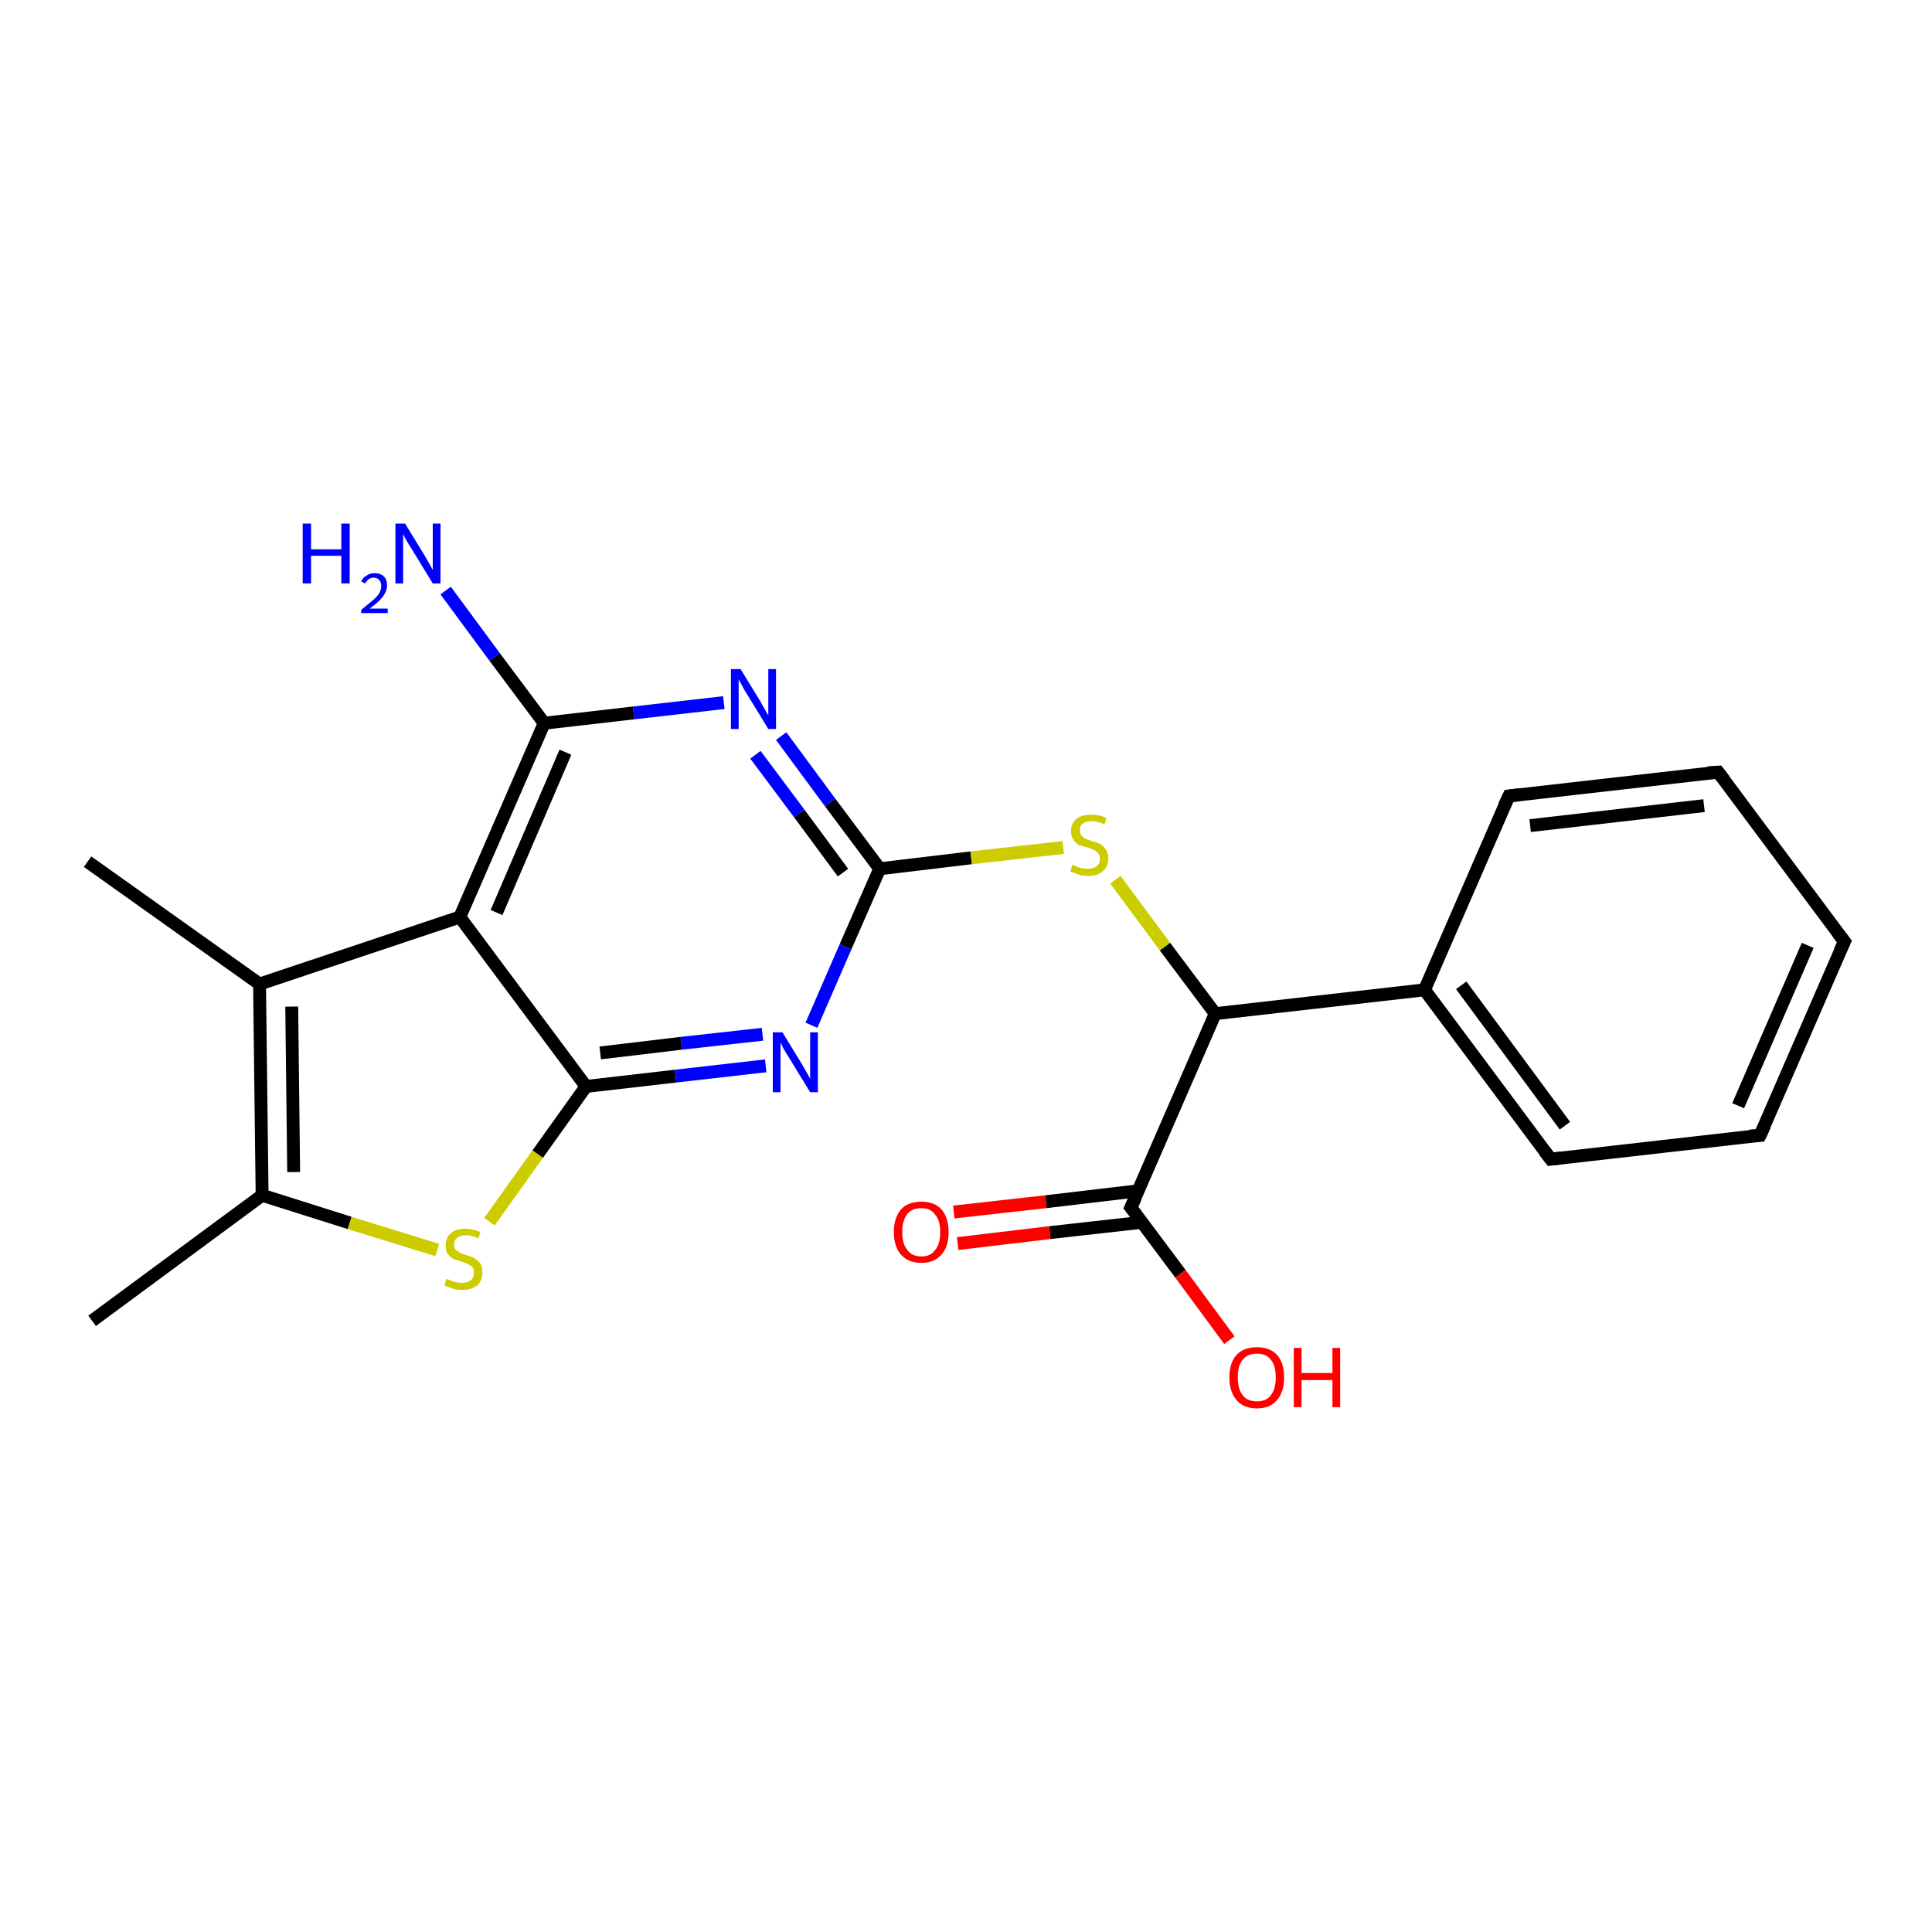 <?xml version='1.0' encoding='iso-8859-1'?>
<svg version='1.1' baseProfile='full'
              xmlns='http://www.w3.org/2000/svg'
                      xmlns:rdkit='http://www.rdkit.org/xml'
                      xmlns:xlink='http://www.w3.org/1999/xlink'
                  xml:space='preserve'
width='300px' height='300px' viewBox='0 0 300 300'>
<!-- END OF HEADER -->
<rect style='opacity:1.0;fill:#FFFFFF;stroke:none' width='300.0' height='300.0' x='0.0' y='0.0'> </rect>
<path class='bond-0 atom-0 atom-1' d='M 14.3,205.1 L 40.7,185.6' style='fill:none;fill-rule:evenodd;stroke:#000000;stroke-width:2.0px;stroke-linecap:butt;stroke-linejoin:miter;stroke-opacity:1' />
<path class='bond-1 atom-1 atom-2' d='M 40.7,185.6 L 54.3,189.9' style='fill:none;fill-rule:evenodd;stroke:#000000;stroke-width:2.0px;stroke-linecap:butt;stroke-linejoin:miter;stroke-opacity:1' />
<path class='bond-1 atom-1 atom-2' d='M 54.3,189.9 L 67.9,194.1' style='fill:none;fill-rule:evenodd;stroke:#CCCC00;stroke-width:2.0px;stroke-linecap:butt;stroke-linejoin:miter;stroke-opacity:1' />
<path class='bond-2 atom-2 atom-3' d='M 76.0,189.7 L 83.5,179.2' style='fill:none;fill-rule:evenodd;stroke:#CCCC00;stroke-width:2.0px;stroke-linecap:butt;stroke-linejoin:miter;stroke-opacity:1' />
<path class='bond-2 atom-2 atom-3' d='M 83.5,179.2 L 91.0,168.7' style='fill:none;fill-rule:evenodd;stroke:#000000;stroke-width:2.0px;stroke-linecap:butt;stroke-linejoin:miter;stroke-opacity:1' />
<path class='bond-3 atom-3 atom-4' d='M 91.0,168.7 L 104.9,167.1' style='fill:none;fill-rule:evenodd;stroke:#000000;stroke-width:2.0px;stroke-linecap:butt;stroke-linejoin:miter;stroke-opacity:1' />
<path class='bond-3 atom-3 atom-4' d='M 104.9,167.1 L 118.9,165.5' style='fill:none;fill-rule:evenodd;stroke:#0000FF;stroke-width:2.0px;stroke-linecap:butt;stroke-linejoin:miter;stroke-opacity:1' />
<path class='bond-3 atom-3 atom-4' d='M 93.2,163.5 L 105.8,162.0' style='fill:none;fill-rule:evenodd;stroke:#000000;stroke-width:2.0px;stroke-linecap:butt;stroke-linejoin:miter;stroke-opacity:1' />
<path class='bond-3 atom-3 atom-4' d='M 105.8,162.0 L 118.4,160.6' style='fill:none;fill-rule:evenodd;stroke:#0000FF;stroke-width:2.0px;stroke-linecap:butt;stroke-linejoin:miter;stroke-opacity:1' />
<path class='bond-4 atom-4 atom-5' d='M 126.0,159.2 L 131.3,147.0' style='fill:none;fill-rule:evenodd;stroke:#0000FF;stroke-width:2.0px;stroke-linecap:butt;stroke-linejoin:miter;stroke-opacity:1' />
<path class='bond-4 atom-4 atom-5' d='M 131.3,147.0 L 136.6,134.9' style='fill:none;fill-rule:evenodd;stroke:#000000;stroke-width:2.0px;stroke-linecap:butt;stroke-linejoin:miter;stroke-opacity:1' />
<path class='bond-5 atom-5 atom-6' d='M 136.6,134.9 L 150.8,133.2' style='fill:none;fill-rule:evenodd;stroke:#000000;stroke-width:2.0px;stroke-linecap:butt;stroke-linejoin:miter;stroke-opacity:1' />
<path class='bond-5 atom-5 atom-6' d='M 150.8,133.2 L 165.1,131.6' style='fill:none;fill-rule:evenodd;stroke:#CCCC00;stroke-width:2.0px;stroke-linecap:butt;stroke-linejoin:miter;stroke-opacity:1' />
<path class='bond-6 atom-6 atom-7' d='M 173.2,136.6 L 180.9,147.0' style='fill:none;fill-rule:evenodd;stroke:#CCCC00;stroke-width:2.0px;stroke-linecap:butt;stroke-linejoin:miter;stroke-opacity:1' />
<path class='bond-6 atom-6 atom-7' d='M 180.9,147.0 L 188.7,157.4' style='fill:none;fill-rule:evenodd;stroke:#000000;stroke-width:2.0px;stroke-linecap:butt;stroke-linejoin:miter;stroke-opacity:1' />
<path class='bond-7 atom-7 atom-8' d='M 188.7,157.4 L 175.6,187.5' style='fill:none;fill-rule:evenodd;stroke:#000000;stroke-width:2.0px;stroke-linecap:butt;stroke-linejoin:miter;stroke-opacity:1' />
<path class='bond-8 atom-8 atom-9' d='M 175.6,187.5 L 183.3,197.8' style='fill:none;fill-rule:evenodd;stroke:#000000;stroke-width:2.0px;stroke-linecap:butt;stroke-linejoin:miter;stroke-opacity:1' />
<path class='bond-8 atom-8 atom-9' d='M 183.3,197.8 L 190.9,208.1' style='fill:none;fill-rule:evenodd;stroke:#FF0000;stroke-width:2.0px;stroke-linecap:butt;stroke-linejoin:miter;stroke-opacity:1' />
<path class='bond-9 atom-8 atom-10' d='M 176.8,184.9 L 162.4,186.6' style='fill:none;fill-rule:evenodd;stroke:#000000;stroke-width:2.0px;stroke-linecap:butt;stroke-linejoin:miter;stroke-opacity:1' />
<path class='bond-9 atom-8 atom-10' d='M 162.4,186.6 L 148.1,188.2' style='fill:none;fill-rule:evenodd;stroke:#FF0000;stroke-width:2.0px;stroke-linecap:butt;stroke-linejoin:miter;stroke-opacity:1' />
<path class='bond-9 atom-8 atom-10' d='M 177.3,189.8 L 163.0,191.4' style='fill:none;fill-rule:evenodd;stroke:#000000;stroke-width:2.0px;stroke-linecap:butt;stroke-linejoin:miter;stroke-opacity:1' />
<path class='bond-9 atom-8 atom-10' d='M 163.0,191.4 L 148.7,193.1' style='fill:none;fill-rule:evenodd;stroke:#FF0000;stroke-width:2.0px;stroke-linecap:butt;stroke-linejoin:miter;stroke-opacity:1' />
<path class='bond-10 atom-7 atom-11' d='M 188.7,157.4 L 221.2,153.7' style='fill:none;fill-rule:evenodd;stroke:#000000;stroke-width:2.0px;stroke-linecap:butt;stroke-linejoin:miter;stroke-opacity:1' />
<path class='bond-11 atom-11 atom-12' d='M 221.2,153.7 L 240.8,180.0' style='fill:none;fill-rule:evenodd;stroke:#000000;stroke-width:2.0px;stroke-linecap:butt;stroke-linejoin:miter;stroke-opacity:1' />
<path class='bond-11 atom-11 atom-12' d='M 226.9,153.0 L 243.0,174.8' style='fill:none;fill-rule:evenodd;stroke:#000000;stroke-width:2.0px;stroke-linecap:butt;stroke-linejoin:miter;stroke-opacity:1' />
<path class='bond-12 atom-12 atom-13' d='M 240.8,180.0 L 273.3,176.3' style='fill:none;fill-rule:evenodd;stroke:#000000;stroke-width:2.0px;stroke-linecap:butt;stroke-linejoin:miter;stroke-opacity:1' />
<path class='bond-13 atom-13 atom-14' d='M 273.3,176.3 L 286.4,146.2' style='fill:none;fill-rule:evenodd;stroke:#000000;stroke-width:2.0px;stroke-linecap:butt;stroke-linejoin:miter;stroke-opacity:1' />
<path class='bond-13 atom-13 atom-14' d='M 269.9,171.7 L 280.7,146.8' style='fill:none;fill-rule:evenodd;stroke:#000000;stroke-width:2.0px;stroke-linecap:butt;stroke-linejoin:miter;stroke-opacity:1' />
<path class='bond-14 atom-14 atom-15' d='M 286.4,146.2 L 266.8,119.9' style='fill:none;fill-rule:evenodd;stroke:#000000;stroke-width:2.0px;stroke-linecap:butt;stroke-linejoin:miter;stroke-opacity:1' />
<path class='bond-15 atom-15 atom-16' d='M 266.8,119.9 L 234.3,123.6' style='fill:none;fill-rule:evenodd;stroke:#000000;stroke-width:2.0px;stroke-linecap:butt;stroke-linejoin:miter;stroke-opacity:1' />
<path class='bond-15 atom-15 atom-16' d='M 264.6,125.1 L 237.6,128.2' style='fill:none;fill-rule:evenodd;stroke:#000000;stroke-width:2.0px;stroke-linecap:butt;stroke-linejoin:miter;stroke-opacity:1' />
<path class='bond-16 atom-5 atom-17' d='M 136.6,134.9 L 128.9,124.6' style='fill:none;fill-rule:evenodd;stroke:#000000;stroke-width:2.0px;stroke-linecap:butt;stroke-linejoin:miter;stroke-opacity:1' />
<path class='bond-16 atom-5 atom-17' d='M 128.9,124.6 L 121.3,114.3' style='fill:none;fill-rule:evenodd;stroke:#0000FF;stroke-width:2.0px;stroke-linecap:butt;stroke-linejoin:miter;stroke-opacity:1' />
<path class='bond-16 atom-5 atom-17' d='M 130.9,135.5 L 124.1,126.3' style='fill:none;fill-rule:evenodd;stroke:#000000;stroke-width:2.0px;stroke-linecap:butt;stroke-linejoin:miter;stroke-opacity:1' />
<path class='bond-16 atom-5 atom-17' d='M 124.1,126.3 L 117.3,117.2' style='fill:none;fill-rule:evenodd;stroke:#0000FF;stroke-width:2.0px;stroke-linecap:butt;stroke-linejoin:miter;stroke-opacity:1' />
<path class='bond-17 atom-17 atom-18' d='M 112.4,109.1 L 98.4,110.7' style='fill:none;fill-rule:evenodd;stroke:#0000FF;stroke-width:2.0px;stroke-linecap:butt;stroke-linejoin:miter;stroke-opacity:1' />
<path class='bond-17 atom-17 atom-18' d='M 98.4,110.7 L 84.5,112.3' style='fill:none;fill-rule:evenodd;stroke:#000000;stroke-width:2.0px;stroke-linecap:butt;stroke-linejoin:miter;stroke-opacity:1' />
<path class='bond-18 atom-18 atom-19' d='M 84.5,112.3 L 76.8,102.0' style='fill:none;fill-rule:evenodd;stroke:#000000;stroke-width:2.0px;stroke-linecap:butt;stroke-linejoin:miter;stroke-opacity:1' />
<path class='bond-18 atom-18 atom-19' d='M 76.8,102.0 L 69.2,91.7' style='fill:none;fill-rule:evenodd;stroke:#0000FF;stroke-width:2.0px;stroke-linecap:butt;stroke-linejoin:miter;stroke-opacity:1' />
<path class='bond-19 atom-18 atom-20' d='M 84.5,112.3 L 71.4,142.4' style='fill:none;fill-rule:evenodd;stroke:#000000;stroke-width:2.0px;stroke-linecap:butt;stroke-linejoin:miter;stroke-opacity:1' />
<path class='bond-19 atom-18 atom-20' d='M 87.8,116.8 L 77.1,141.7' style='fill:none;fill-rule:evenodd;stroke:#000000;stroke-width:2.0px;stroke-linecap:butt;stroke-linejoin:miter;stroke-opacity:1' />
<path class='bond-20 atom-20 atom-21' d='M 71.4,142.4 L 40.3,152.8' style='fill:none;fill-rule:evenodd;stroke:#000000;stroke-width:2.0px;stroke-linecap:butt;stroke-linejoin:miter;stroke-opacity:1' />
<path class='bond-21 atom-21 atom-22' d='M 40.3,152.8 L 13.6,133.8' style='fill:none;fill-rule:evenodd;stroke:#000000;stroke-width:2.0px;stroke-linecap:butt;stroke-linejoin:miter;stroke-opacity:1' />
<path class='bond-22 atom-21 atom-1' d='M 40.3,152.8 L 40.7,185.6' style='fill:none;fill-rule:evenodd;stroke:#000000;stroke-width:2.0px;stroke-linecap:butt;stroke-linejoin:miter;stroke-opacity:1' />
<path class='bond-22 atom-21 atom-1' d='M 45.3,156.3 L 45.6,182.0' style='fill:none;fill-rule:evenodd;stroke:#000000;stroke-width:2.0px;stroke-linecap:butt;stroke-linejoin:miter;stroke-opacity:1' />
<path class='bond-23 atom-20 atom-3' d='M 71.4,142.4 L 91.0,168.7' style='fill:none;fill-rule:evenodd;stroke:#000000;stroke-width:2.0px;stroke-linecap:butt;stroke-linejoin:miter;stroke-opacity:1' />
<path class='bond-24 atom-16 atom-11' d='M 234.3,123.6 L 221.2,153.7' style='fill:none;fill-rule:evenodd;stroke:#000000;stroke-width:2.0px;stroke-linecap:butt;stroke-linejoin:miter;stroke-opacity:1' />
<path d='M 176.3,186.0 L 175.6,187.5 L 176.0,188.0' style='fill:none;stroke:#000000;stroke-width:2.0px;stroke-linecap:butt;stroke-linejoin:miter;stroke-opacity:1;' />
<path d='M 239.8,178.7 L 240.8,180.0 L 242.4,179.8' style='fill:none;stroke:#000000;stroke-width:2.0px;stroke-linecap:butt;stroke-linejoin:miter;stroke-opacity:1;' />
<path d='M 271.7,176.4 L 273.3,176.3 L 274.0,174.8' style='fill:none;stroke:#000000;stroke-width:2.0px;stroke-linecap:butt;stroke-linejoin:miter;stroke-opacity:1;' />
<path d='M 285.7,147.7 L 286.4,146.2 L 285.4,144.9' style='fill:none;stroke:#000000;stroke-width:2.0px;stroke-linecap:butt;stroke-linejoin:miter;stroke-opacity:1;' />
<path d='M 267.8,121.2 L 266.8,119.9 L 265.2,120.0' style='fill:none;stroke:#000000;stroke-width:2.0px;stroke-linecap:butt;stroke-linejoin:miter;stroke-opacity:1;' />
<path d='M 235.9,123.4 L 234.3,123.6 L 233.6,125.1' style='fill:none;stroke:#000000;stroke-width:2.0px;stroke-linecap:butt;stroke-linejoin:miter;stroke-opacity:1;' />
<path class='atom-2' d='M 69.3 198.6
Q 69.4 198.6, 69.9 198.8
Q 70.3 199.0, 70.8 199.1
Q 71.3 199.2, 71.7 199.2
Q 72.6 199.2, 73.1 198.8
Q 73.6 198.4, 73.6 197.6
Q 73.6 197.1, 73.4 196.8
Q 73.1 196.5, 72.7 196.3
Q 72.3 196.1, 71.7 195.9
Q 70.9 195.7, 70.4 195.5
Q 69.9 195.2, 69.5 194.7
Q 69.2 194.2, 69.2 193.4
Q 69.2 192.2, 70.0 191.5
Q 70.8 190.8, 72.3 190.8
Q 73.4 190.8, 74.6 191.3
L 74.3 192.3
Q 73.2 191.8, 72.4 191.8
Q 71.5 191.8, 71.0 192.2
Q 70.5 192.6, 70.5 193.2
Q 70.5 193.7, 70.7 194.0
Q 71.0 194.3, 71.4 194.5
Q 71.7 194.7, 72.4 194.9
Q 73.2 195.1, 73.7 195.4
Q 74.2 195.7, 74.6 196.2
Q 74.9 196.7, 74.9 197.6
Q 74.9 198.9, 74.1 199.6
Q 73.2 200.3, 71.8 200.3
Q 71.0 200.3, 70.3 200.1
Q 69.7 199.9, 69.0 199.6
L 69.3 198.6
' fill='#CCCC00'/>
<path class='atom-4' d='M 121.5 160.3
L 124.5 165.2
Q 124.8 165.7, 125.3 166.6
Q 125.8 167.5, 125.8 167.5
L 125.8 160.3
L 127.0 160.3
L 127.0 169.6
L 125.8 169.6
L 122.5 164.2
Q 122.1 163.6, 121.7 162.9
Q 121.3 162.1, 121.2 161.9
L 121.2 169.6
L 120.0 169.6
L 120.0 160.3
L 121.5 160.3
' fill='#0000FF'/>
<path class='atom-6' d='M 166.5 134.3
Q 166.6 134.3, 167.0 134.5
Q 167.5 134.7, 167.9 134.8
Q 168.4 134.9, 168.9 134.9
Q 169.8 134.9, 170.3 134.5
Q 170.8 134.1, 170.8 133.3
Q 170.8 132.8, 170.5 132.5
Q 170.3 132.2, 169.9 132.0
Q 169.5 131.8, 168.9 131.6
Q 168.0 131.4, 167.5 131.2
Q 167.0 130.9, 166.7 130.4
Q 166.3 129.9, 166.3 129.1
Q 166.3 127.9, 167.1 127.2
Q 167.9 126.5, 169.5 126.5
Q 170.6 126.5, 171.8 127.0
L 171.5 128.0
Q 170.4 127.5, 169.5 127.5
Q 168.6 127.5, 168.1 127.9
Q 167.6 128.3, 167.7 128.9
Q 167.7 129.4, 167.9 129.7
Q 168.2 130.0, 168.5 130.2
Q 168.9 130.4, 169.5 130.6
Q 170.4 130.8, 170.9 131.1
Q 171.4 131.4, 171.7 131.9
Q 172.1 132.4, 172.1 133.3
Q 172.1 134.6, 171.2 135.3
Q 170.4 136.0, 169.0 136.0
Q 168.1 136.0, 167.5 135.8
Q 166.9 135.6, 166.2 135.3
L 166.5 134.3
' fill='#CCCC00'/>
<path class='atom-9' d='M 190.9 213.9
Q 190.9 211.6, 192.0 210.4
Q 193.1 209.2, 195.2 209.2
Q 197.2 209.2, 198.3 210.4
Q 199.4 211.6, 199.4 213.9
Q 199.4 216.1, 198.3 217.4
Q 197.2 218.7, 195.2 218.7
Q 193.1 218.7, 192.0 217.4
Q 190.9 216.1, 190.9 213.9
M 195.2 217.6
Q 196.6 217.6, 197.3 216.7
Q 198.1 215.7, 198.1 213.9
Q 198.1 212.0, 197.3 211.1
Q 196.6 210.2, 195.2 210.2
Q 193.7 210.2, 193.0 211.1
Q 192.2 212.0, 192.2 213.9
Q 192.2 215.7, 193.0 216.7
Q 193.7 217.6, 195.2 217.6
' fill='#FF0000'/>
<path class='atom-9' d='M 200.9 209.3
L 202.1 209.3
L 202.1 213.2
L 206.9 213.2
L 206.9 209.3
L 208.1 209.3
L 208.1 218.5
L 206.9 218.5
L 206.9 214.3
L 202.1 214.3
L 202.1 218.5
L 200.9 218.5
L 200.9 209.3
' fill='#FF0000'/>
<path class='atom-10' d='M 138.8 191.3
Q 138.8 189.1, 139.9 187.8
Q 141.0 186.6, 143.1 186.6
Q 145.1 186.6, 146.2 187.8
Q 147.3 189.1, 147.3 191.3
Q 147.3 193.6, 146.2 194.8
Q 145.1 196.1, 143.1 196.1
Q 141.0 196.1, 139.9 194.8
Q 138.8 193.6, 138.8 191.3
M 143.1 195.1
Q 144.5 195.1, 145.2 194.1
Q 146.0 193.2, 146.0 191.3
Q 146.0 189.5, 145.2 188.6
Q 144.5 187.6, 143.1 187.6
Q 141.6 187.6, 140.9 188.5
Q 140.1 189.5, 140.1 191.3
Q 140.1 193.2, 140.9 194.1
Q 141.6 195.1, 143.1 195.1
' fill='#FF0000'/>
<path class='atom-17' d='M 115.0 103.9
L 118.0 108.8
Q 118.3 109.3, 118.8 110.2
Q 119.3 111.1, 119.3 111.1
L 119.3 103.9
L 120.5 103.9
L 120.5 113.2
L 119.3 113.2
L 116.0 107.8
Q 115.6 107.2, 115.2 106.4
Q 114.8 105.7, 114.7 105.5
L 114.7 113.2
L 113.5 113.2
L 113.5 103.9
L 115.0 103.9
' fill='#0000FF'/>
<path class='atom-19' d='M 47.0 81.3
L 48.3 81.3
L 48.3 85.3
L 53.0 85.3
L 53.0 81.3
L 54.3 81.3
L 54.3 90.6
L 53.0 90.6
L 53.0 86.3
L 48.3 86.3
L 48.3 90.6
L 47.0 90.6
L 47.0 81.3
' fill='#0000FF'/>
<path class='atom-19' d='M 56.1 90.3
Q 56.3 89.7, 56.9 89.4
Q 57.4 89.0, 58.1 89.0
Q 59.1 89.0, 59.6 89.5
Q 60.1 90.0, 60.1 90.9
Q 60.1 91.8, 59.4 92.7
Q 58.8 93.5, 57.4 94.5
L 60.2 94.5
L 60.2 95.2
L 56.1 95.2
L 56.1 94.7
Q 57.2 93.8, 57.9 93.2
Q 58.6 92.6, 58.9 92.1
Q 59.2 91.5, 59.2 91.0
Q 59.2 90.4, 58.9 90.1
Q 58.6 89.7, 58.1 89.7
Q 57.6 89.7, 57.3 89.9
Q 57.0 90.1, 56.7 90.6
L 56.1 90.3
' fill='#0000FF'/>
<path class='atom-19' d='M 62.9 81.3
L 65.9 86.2
Q 66.2 86.7, 66.7 87.6
Q 67.2 88.5, 67.2 88.5
L 67.2 81.3
L 68.4 81.3
L 68.4 90.6
L 67.2 90.6
L 63.9 85.2
Q 63.5 84.6, 63.1 83.9
Q 62.7 83.2, 62.6 82.9
L 62.6 90.6
L 61.4 90.6
L 61.4 81.3
L 62.9 81.3
' fill='#0000FF'/>
</svg>
